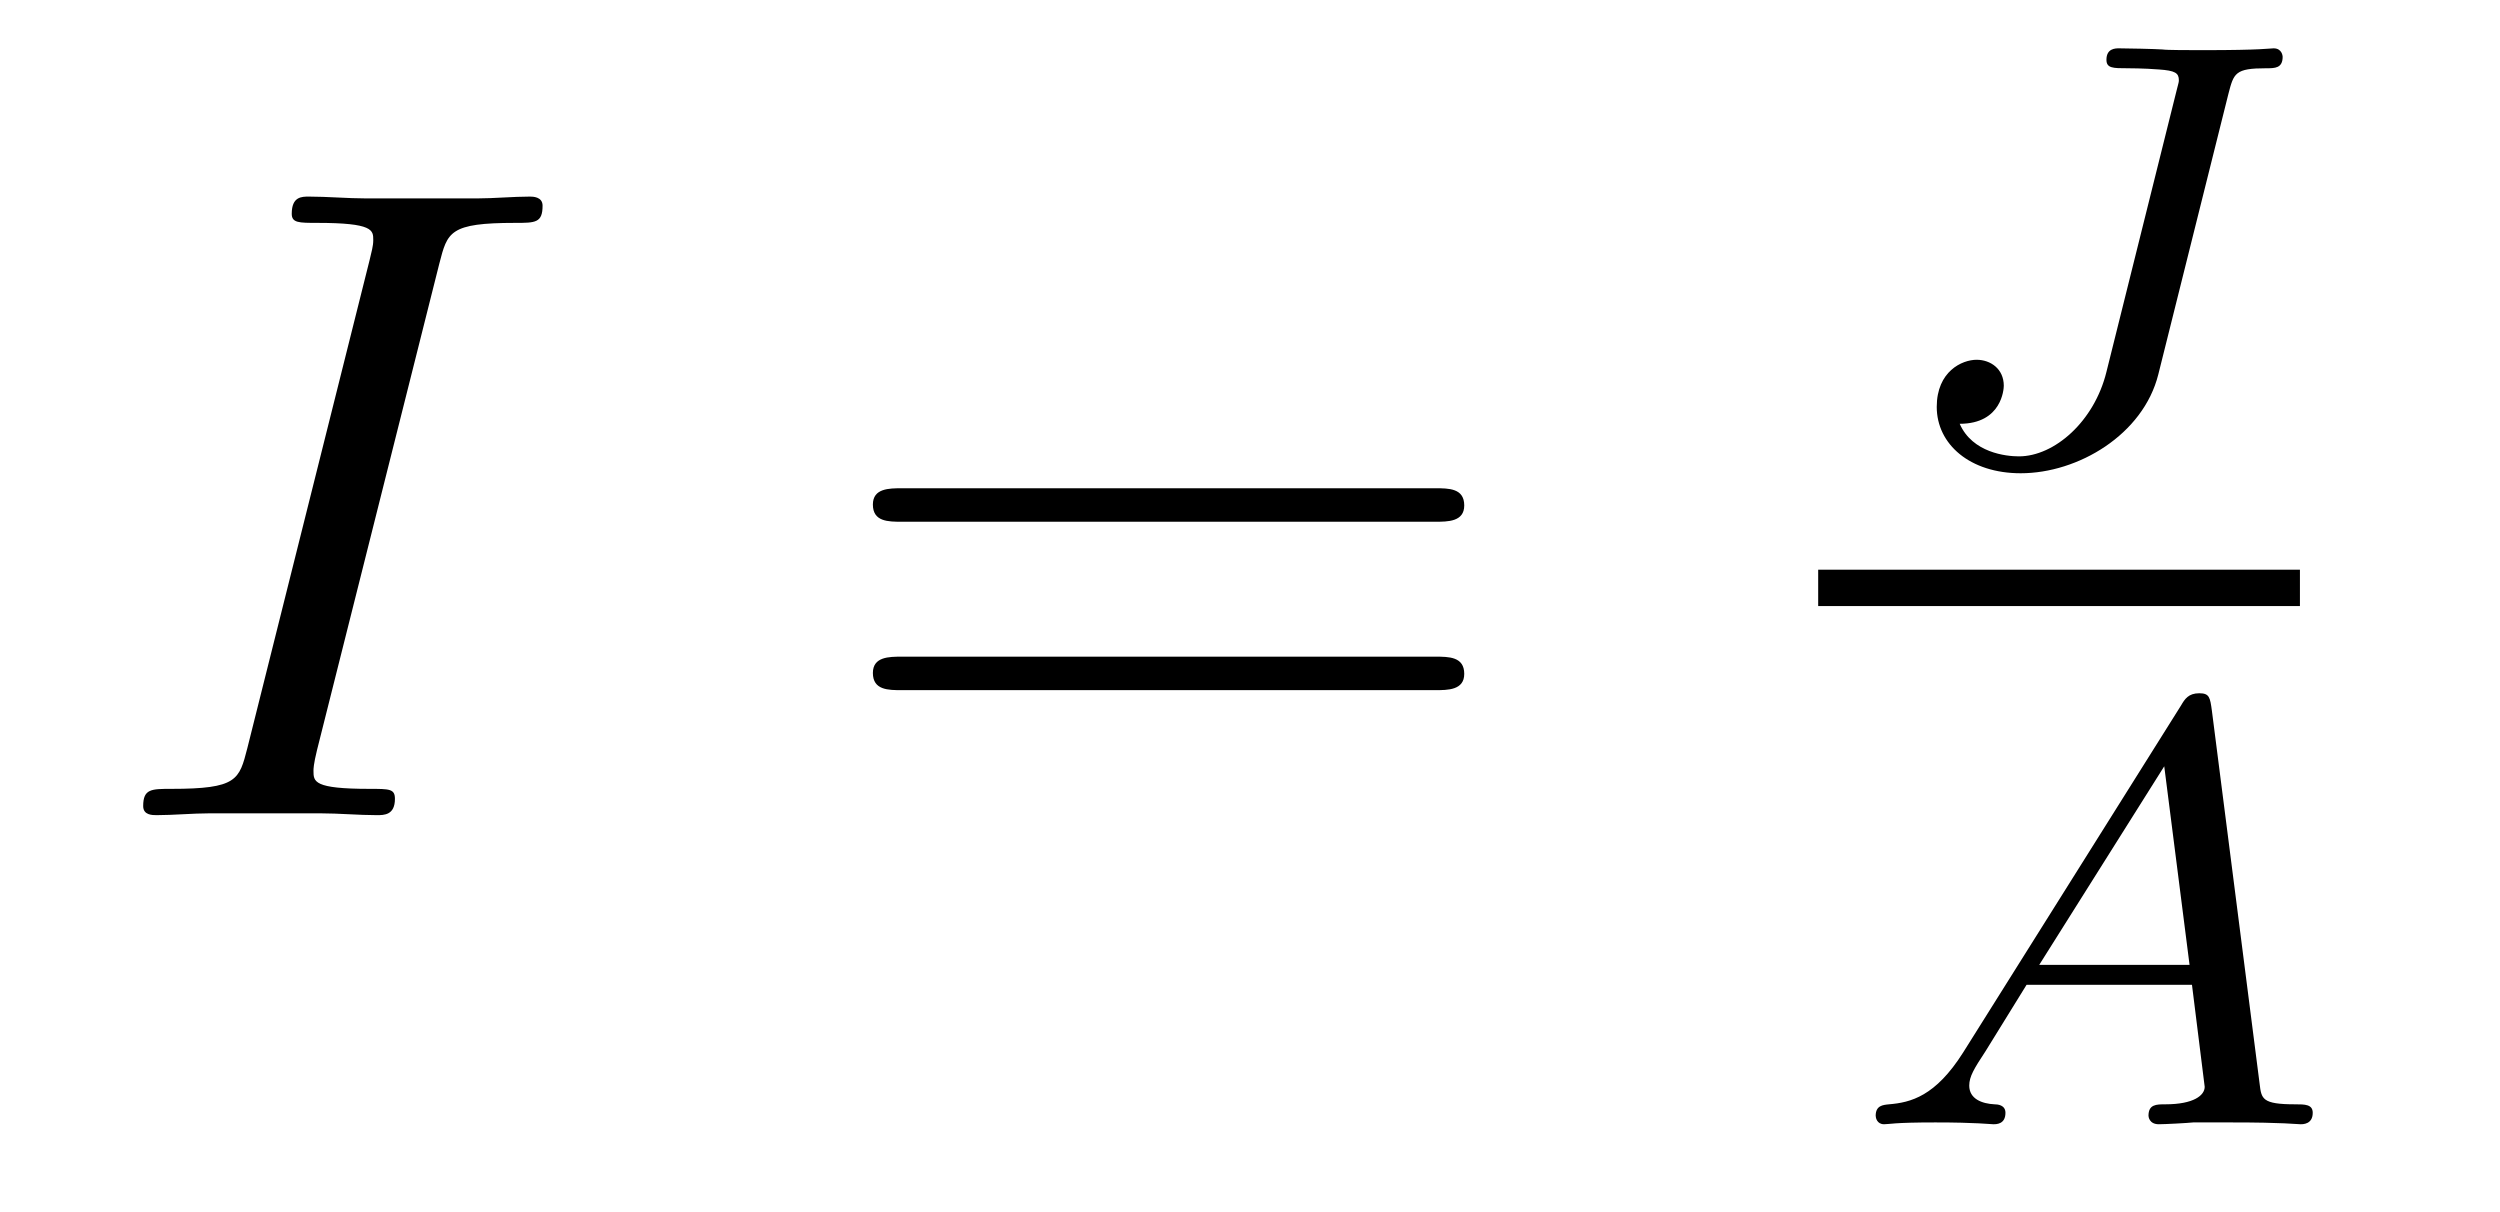 <?xml version='1.0' encoding='UTF-8'?>
<!-- This file was generated by dvisvgm 2.9.1 -->
<svg version='1.1' xmlns='http://www.w3.org/2000/svg' xmlns:xlink='http://www.w3.org/1999/xlink' width='33pt' height='16pt' viewBox='0 -16 33 16'>
<g id='page1'>
<g transform='matrix(1 0 0 -1 -127 649)'>
<path d='M132.799 661.52C132.907 661.938 132.931 662.058 133.803 662.058C134.066 662.058 134.162 662.058 134.162 662.285C134.162 662.405 134.03 662.405 133.994 662.405C133.779 662.405 133.516 662.381 133.301 662.381H131.831C131.592 662.381 131.317 662.405 131.078 662.405C130.982 662.405 130.851 662.405 130.851 662.178C130.851 662.058 130.946 662.058 131.185 662.058C131.927 662.058 131.927 661.962 131.927 661.831C131.927 661.747 131.903 661.675 131.879 661.568L130.265 655.125C130.157 654.706 130.133 654.587 129.261 654.587C128.998 654.587 128.89 654.587 128.89 654.36C128.89 654.24 129.01 654.24 129.069 654.24C129.285 654.24 129.548 654.264 129.763 654.264H131.233C131.472 654.264 131.735 654.24 131.974 654.24C132.07 654.24 132.213 654.24 132.213 654.455C132.213 654.587 132.142 654.587 131.879 654.587C131.138 654.587 131.138 654.682 131.138 654.826C131.138 654.85 131.138 654.909 131.185 655.101L132.799 661.52Z'/>
<path d='M145.945 658.113C146.112 658.113 146.328 658.113 146.328 658.328C146.328 658.555 146.125 658.555 145.945 658.555H138.904C138.737 658.555 138.522 658.555 138.522 658.34C138.522 658.113 138.725 658.113 138.904 658.113H145.945ZM145.945 655.89C146.112 655.89 146.328 655.89 146.328 656.105C146.328 656.332 146.125 656.332 145.945 656.332H138.904C138.737 656.332 138.522 656.332 138.522 656.117C138.522 655.89 138.725 655.89 138.904 655.89H145.945Z'/>
<path d='M156.414 663.757C156.486 664.036 156.502 664.099 156.916 664.099C157.028 664.099 157.131 664.099 157.131 664.251C157.131 664.259 157.123 664.362 157.012 664.362C156.964 664.362 156.86 664.338 156.095 664.338C155.912 664.338 155.593 664.338 155.546 664.347C155.45 664.354 155.067 664.362 154.972 664.362C154.924 664.362 154.805 664.362 154.805 664.211C154.805 664.099 154.892 664.099 155.083 664.099C155.092 664.099 155.298 664.099 155.498 664.083C155.713 664.068 155.761 664.036 155.761 663.94C155.761 663.908 155.753 663.9 155.729 663.797L154.805 660.091C154.645 659.438 154.119 658.976 153.649 658.976C153.482 658.976 153.036 659.023 152.868 659.406C153.426 659.406 153.45 659.868 153.45 659.908C153.45 660.131 153.275 660.251 153.091 660.251C152.9 660.251 152.565 660.099 152.565 659.629C152.565 659.135 153.004 658.753 153.673 658.753C154.43 658.753 155.291 659.262 155.49 660.059L156.414 663.757Z'/>
<path d='M151 657H157.359V657.48H151'/>
<path d='M152.914 651.108C152.547 650.527 152.221 650.447 151.934 650.423C151.854 650.415 151.759 650.407 151.759 650.272C151.759 650.247 151.775 650.16 151.87 650.16C151.942 650.16 151.99 650.184 152.547 650.184C153.089 650.184 153.273 650.16 153.312 650.16C153.353 650.16 153.472 650.16 153.472 650.311C153.472 650.415 153.368 650.423 153.328 650.423C153.161 650.431 152.994 650.495 152.994 650.67C152.994 650.789 153.057 650.893 153.209 651.124L153.751 652.001H155.934L156.102 650.654C156.102 650.542 155.958 650.423 155.583 650.423C155.464 650.423 155.36 650.423 155.36 650.272C155.36 650.263 155.368 650.16 155.496 650.16C155.576 650.16 155.878 650.176 155.95 650.184H156.452C157.169 650.184 157.305 650.16 157.368 650.16C157.4 650.16 157.528 650.16 157.528 650.311C157.528 650.423 157.424 650.423 157.297 650.423C156.858 650.423 156.851 650.495 156.827 650.694L156.197 655.618C156.173 655.794 156.165 655.849 156.03 655.849C155.886 655.849 155.838 655.77 155.791 655.69L152.914 651.108ZM153.918 652.264L155.568 654.885L155.902 652.264H153.918Z'/>
</g>
</g>
</svg>